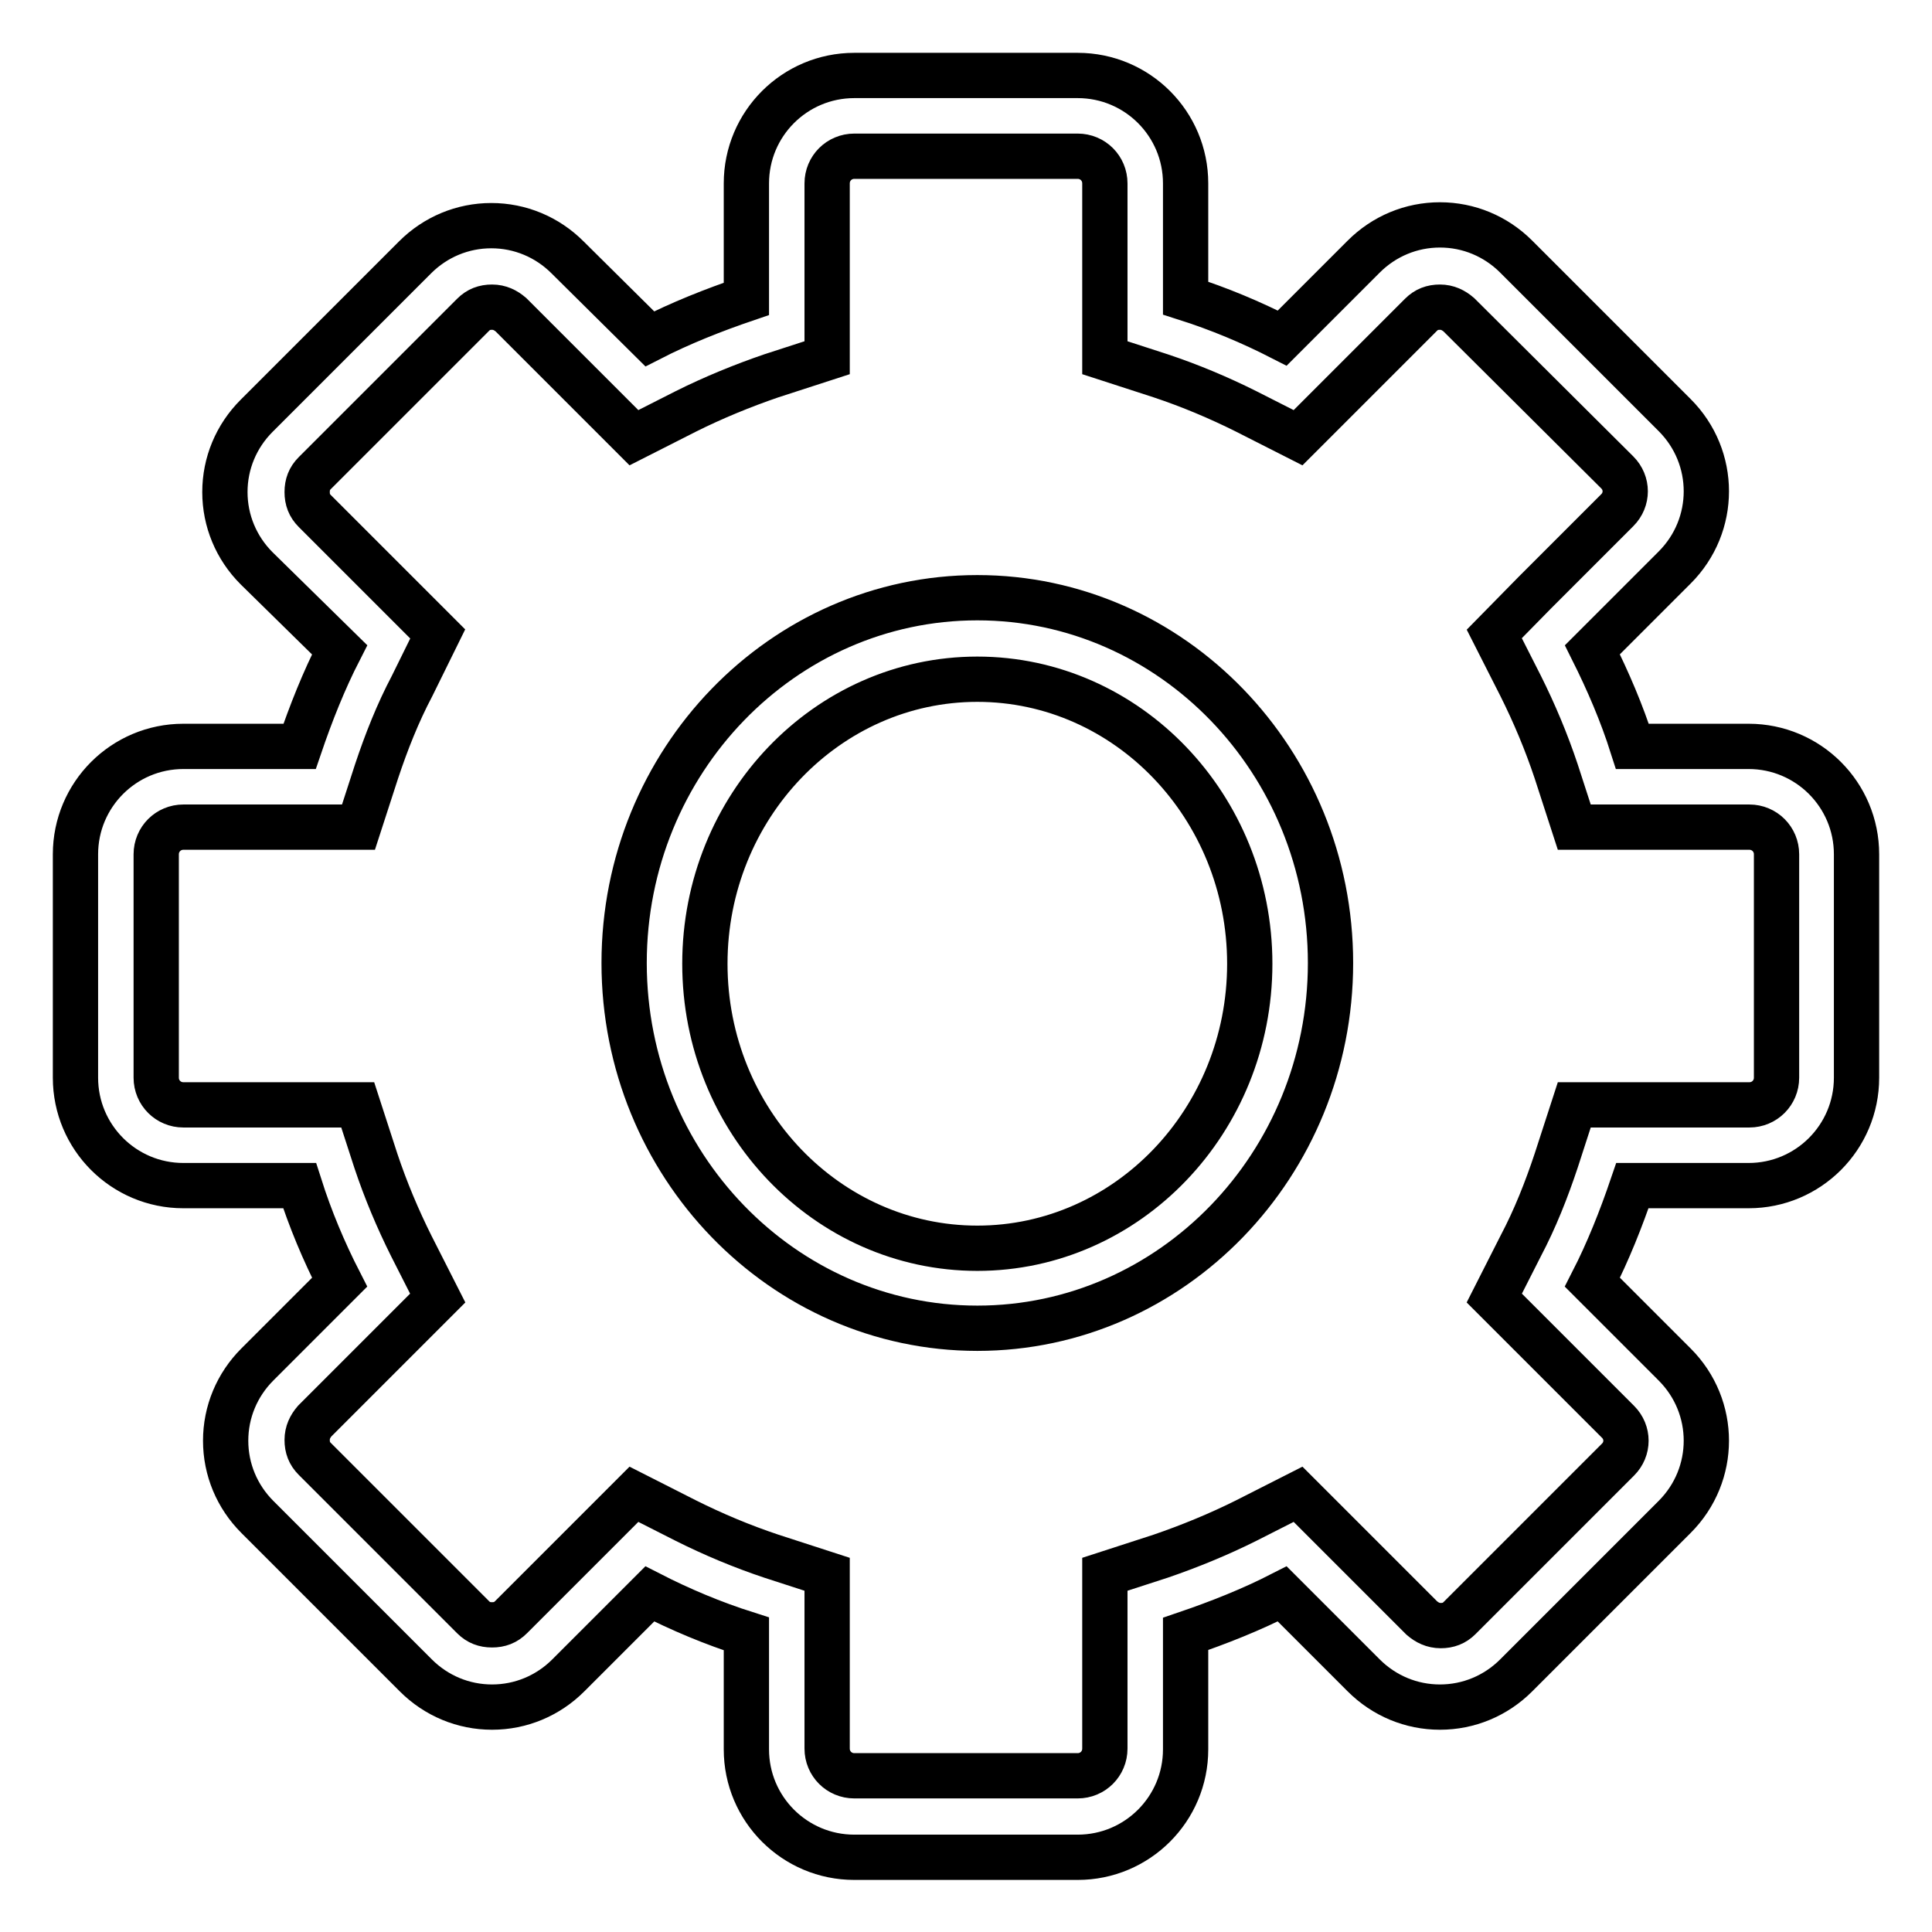 <?xml version="1.0" encoding="utf-8"?>
<!-- Svg Vector Icons : http://www.onlinewebfonts.com/icon -->
<!DOCTYPE svg PUBLIC "-//W3C//DTD SVG 1.1//EN" "http://www.w3.org/Graphics/SVG/1.1/DTD/svg11.dtd">
<svg version="1.1" xmlns="http://www.w3.org/2000/svg" xmlns:xlink="http://www.w3.org/1999/xlink" x="0px" y="0px" viewBox="0 0 256 256" enable-background="new 0 0 256 256" xml:space="preserve">
<g> <path stroke-width="6" fill-opacity="0" stroke="#000000"  d="M142.8,20.7c2,0,3.6,1.6,3.6,3.6v15.3v7.8l7.4,2.4c3.9,1.3,7.7,2.9,11.3,4.7L172,58l5.5-5.5l10.8-10.8 c0.7-0.7,1.5-1,2.5-1c1,0,1.8,0.4,2.5,1l21,20.9c1.4,1.4,1.4,3.6,0,5l-10.9,10.9L198,84l3.5,6.9c1.8,3.6,3.4,7.4,4.7,11.3l2.4,7.4 h7.8h15.4c2,0,3.6,1.6,3.6,3.6v29.6c0,2-1.6,3.6-3.6,3.6h-15.4h-7.8l-2.4,7.4c-1.3,3.9-2.8,7.7-4.7,11.3L198,172l5.5,5.5l10.9,10.9 c1.4,1.4,1.4,3.6,0,5l-21,21c-0.7,0.7-1.5,1-2.5,1c-1,0-1.8-0.4-2.5-1l-10.8-10.8L172,198l-6.9,3.5c-3.6,1.8-7.5,3.4-11.3,4.7 l-7.4,2.4v7.8v15.3c0,2-1.6,3.6-3.6,3.6h-29.6c-2,0-3.6-1.6-3.6-3.6v-15.3v-7.8l-7.4-2.4c-3.9-1.3-7.7-2.9-11.3-4.7L84,198 l-5.5,5.5l-10.8,10.8c-0.7,0.7-1.5,1-2.5,1c-1,0-1.8-0.3-2.5-1l-21-21c-0.7-0.7-1-1.5-1-2.5c0-1,0.4-1.8,1-2.5l10.9-10.9L58,172 l-3.5-6.9c-1.8-3.6-3.4-7.4-4.7-11.3l-2.4-7.4h-7.8H24.3c-2,0-3.6-1.6-3.6-3.6v-29.6c0-2,1.6-3.6,3.6-3.6h15.4h7.8l2.4-7.4 c1.3-3.9,2.8-7.7,4.7-11.3L58,84l-5.5-5.5L41.7,67.7c-0.7-0.7-1-1.5-1-2.5c0-1,0.3-1.8,1-2.5l21-21c0.7-0.7,1.5-1,2.5-1 c1,0,1.8,0.4,2.5,1l10.8,10.8L84,58l6.9-3.5c3.6-1.8,7.5-3.4,11.3-4.7l7.4-2.4v-7.8V24.3c0-2,1.6-3.6,3.6-3.6L142.8,20.7 M142.8,10 h-29.6c-7.9,0-14.3,6.4-14.3,14.3v15.3c-4.4,1.5-8.7,3.2-12.8,5.3L75.2,34.1c-2.7-2.7-6.3-4.2-10.1-4.2c-3.8,0-7.4,1.5-10.1,4.2 l-21,21c-2.7,2.7-4.2,6.3-4.2,10.1c0,3.8,1.5,7.4,4.2,10.1L45,86.1c-2.1,4.1-3.8,8.4-5.3,12.8H24.3c-7.9,0-14.3,6.4-14.3,14.3v29.6 c0,7.9,6.4,14.3,14.3,14.3h15.4c1.4,4.4,3.2,8.7,5.3,12.8l-10.9,10.9c-2.7,2.7-4.2,6.3-4.2,10.1s1.5,7.4,4.2,10.1l21,21 c2.7,2.7,6.3,4.2,10.1,4.2c3.8,0,7.4-1.5,10.1-4.2l10.8-10.8c4.1,2.1,8.4,3.9,12.8,5.3v15.3c0,7.9,6.4,14.3,14.3,14.3h29.6 c7.9,0,14.3-6.4,14.3-14.3v-15.3c4.4-1.5,8.7-3.2,12.8-5.3l10.8,10.8c2.7,2.7,6.3,4.2,10.1,4.2s7.4-1.5,10.1-4.2l21-21 c5.6-5.6,5.6-14.6,0-20.2L211,169.9c2.1-4.1,3.8-8.4,5.3-12.8h15.4c7.9,0,14.3-6.4,14.3-14.3v-29.6c0-7.9-6.4-14.3-14.3-14.3h-15.4 c-1.4-4.4-3.2-8.6-5.3-12.8l10.9-10.9c5.6-5.6,5.6-14.6,0-20.2l-21-21c-2.7-2.7-6.3-4.2-10.1-4.2s-7.4,1.5-10.1,4.2l-10.8,10.8 c-4.1-2.1-8.4-3.9-12.8-5.3V24.3C157.1,16.4,150.7,10,142.8,10L142.8,10z M129.5,90c19.9,0,36.1,16.9,36.1,37.7 c0,20.8-16.2,37.7-36.1,37.7c-19.9,0-36.1-16.9-36.1-37.7C93.4,106.9,109.6,90,129.5,90 M129.5,79.2c-25.8,0-46.8,21.7-46.8,48.4 c0,26.7,21,48.4,46.8,48.4c25.8,0,46.8-21.7,46.8-48.4C176.3,100.9,155.3,79.2,129.5,79.2L129.5,79.2z"/></g>
</svg>